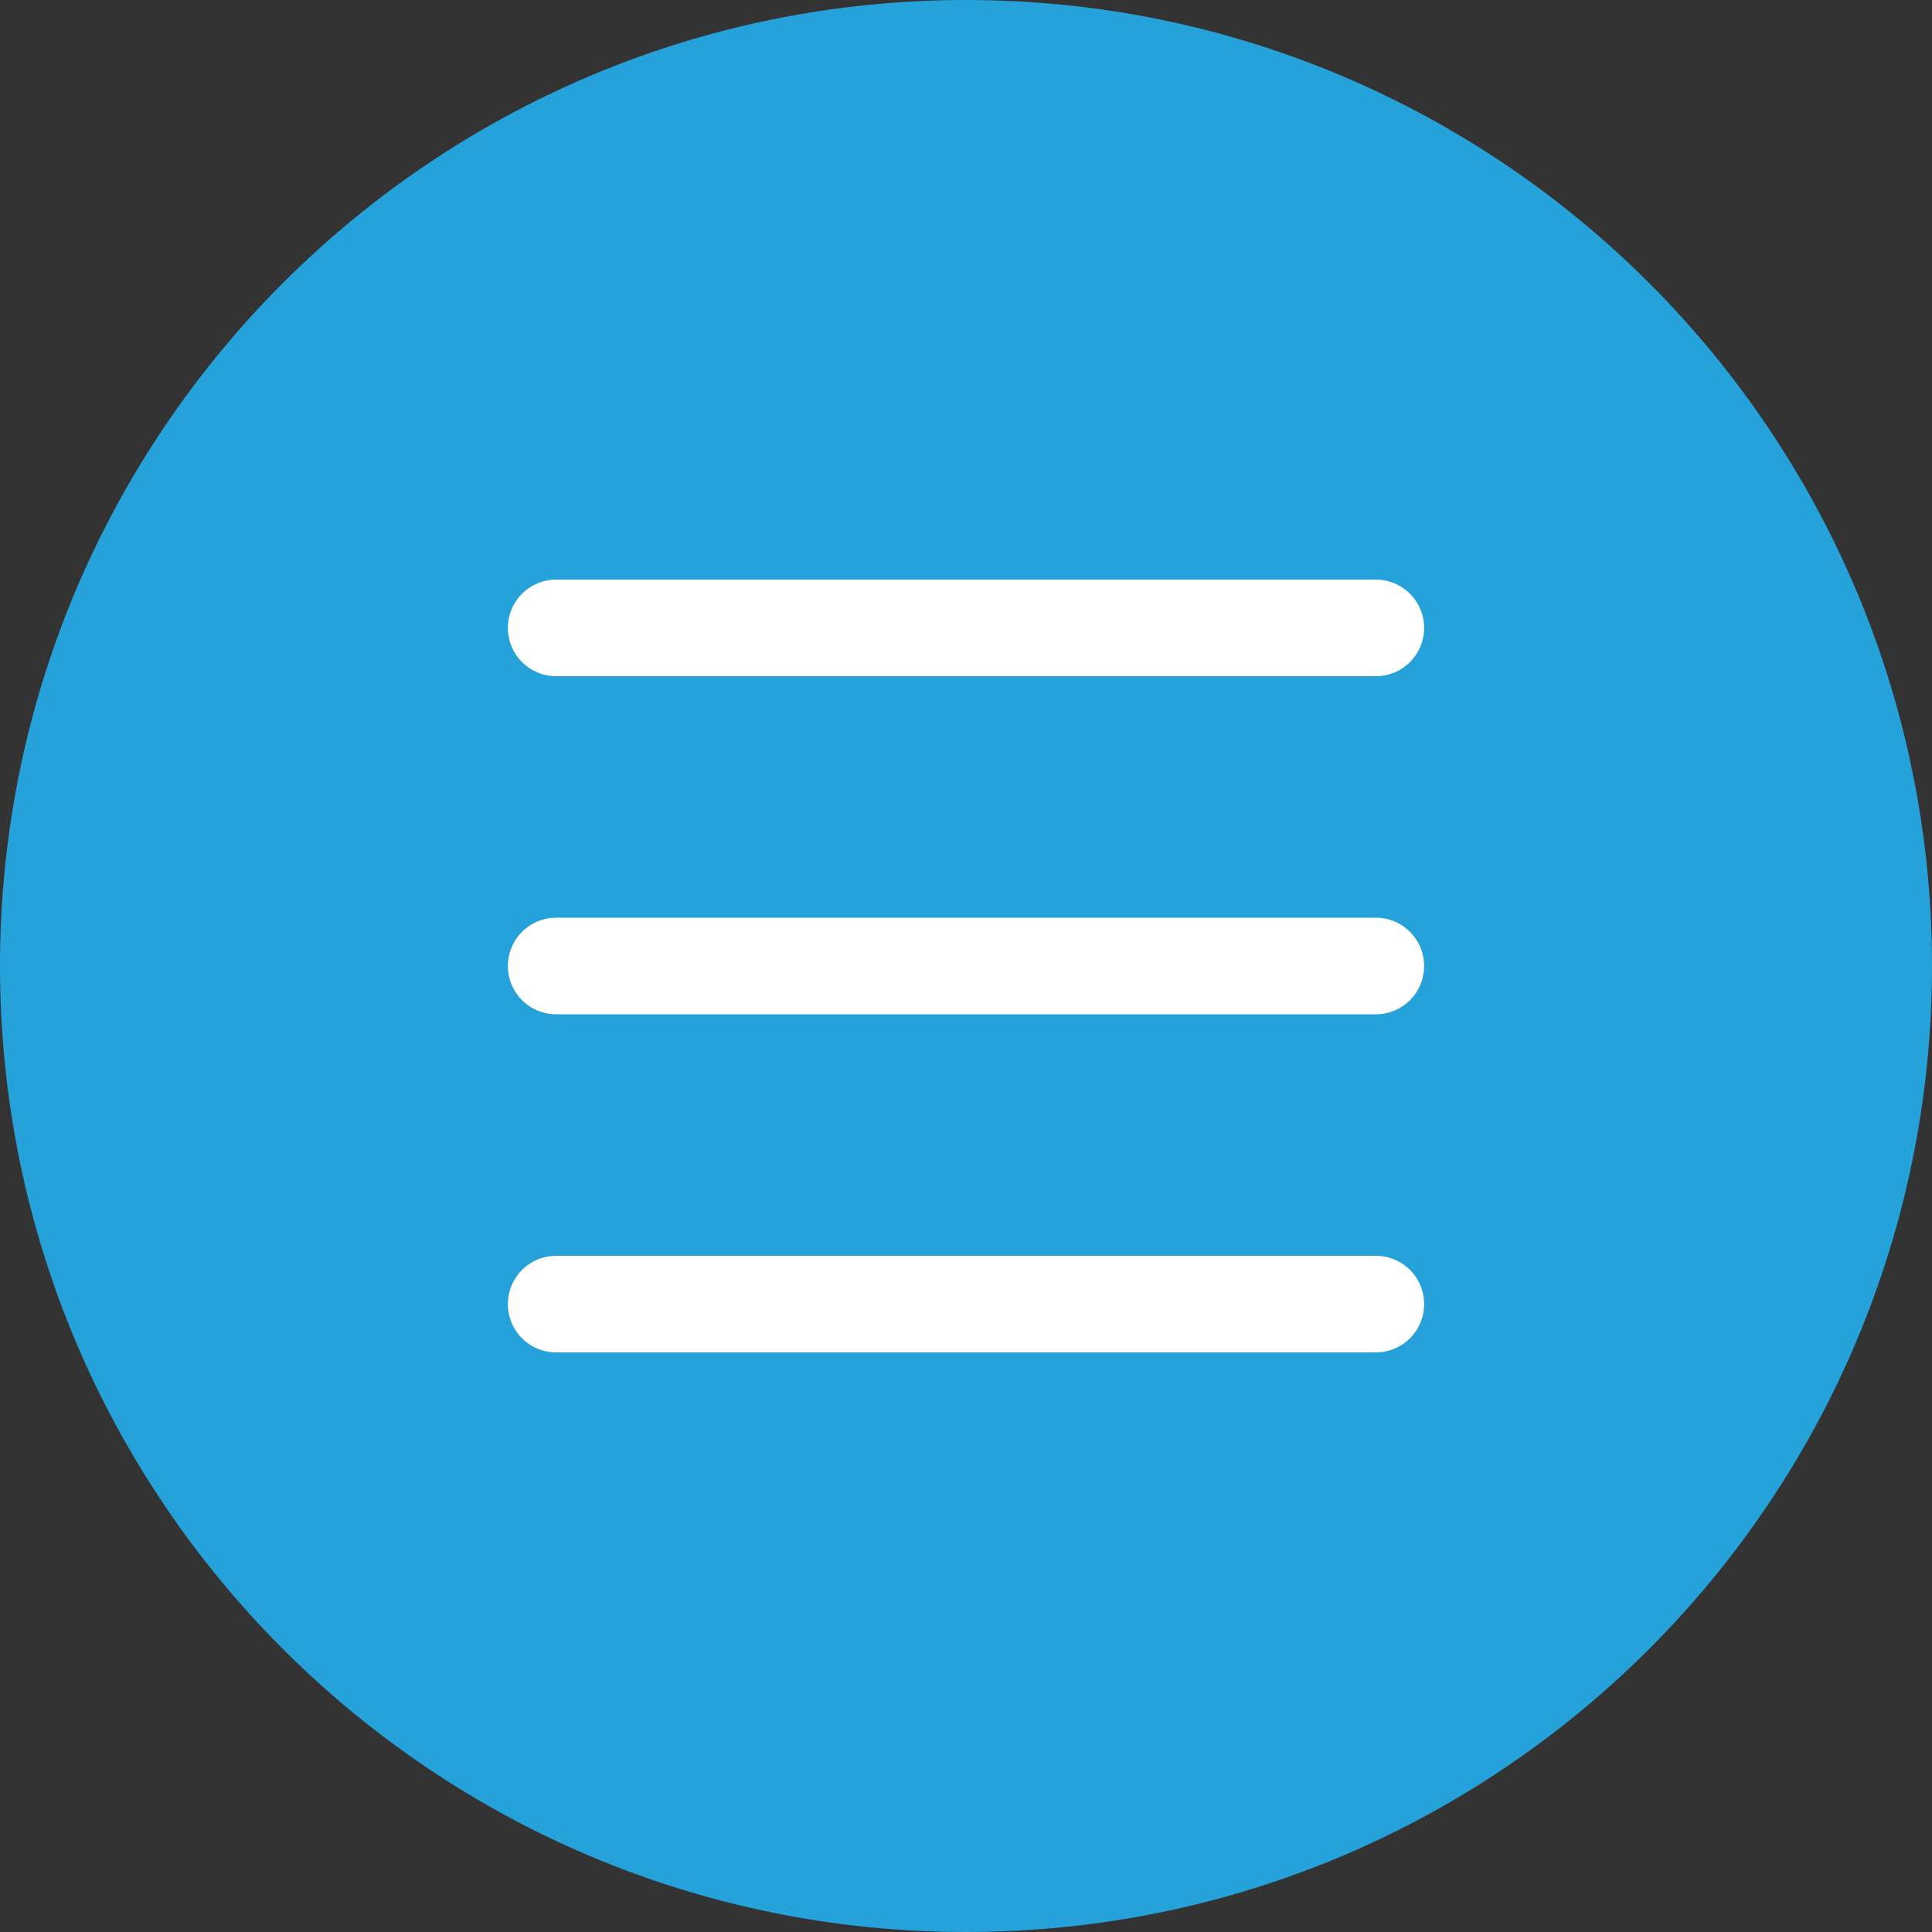 <?xml version="1.0" encoding="UTF-8"?> <svg xmlns="http://www.w3.org/2000/svg" width="40" height="40" viewBox="0 0 40 40" fill="none"><rect x="0" y="0" width="40" height="40" fill="#333333" stroke="none"/><path d="M1 20C1 9.507 9.507 1 20 1C30.493 1 39 9.507 39 20C39 30.493 30.493 39 20 39C9.507 39 1 30.493 1 20Z" fill="#25A2DA"></path><path d="M1 20C1 9.507 9.507 1 20 1C30.493 1 39 9.507 39 20C39 30.493 30.493 39 20 39C9.507 39 1 30.493 1 20Z" stroke="#25A2DA" stroke-width="2"></path><path d="M28.485 20H11.515" stroke="white" stroke-width="2" stroke-linecap="round" stroke-linejoin="round"></path><path d="M28.485 27H11.515" stroke="white" stroke-width="2" stroke-linecap="round" stroke-linejoin="round"></path><path d="M28.485 13H11.515" stroke="white" stroke-width="2" stroke-linecap="round" stroke-linejoin="round"></path></svg> 